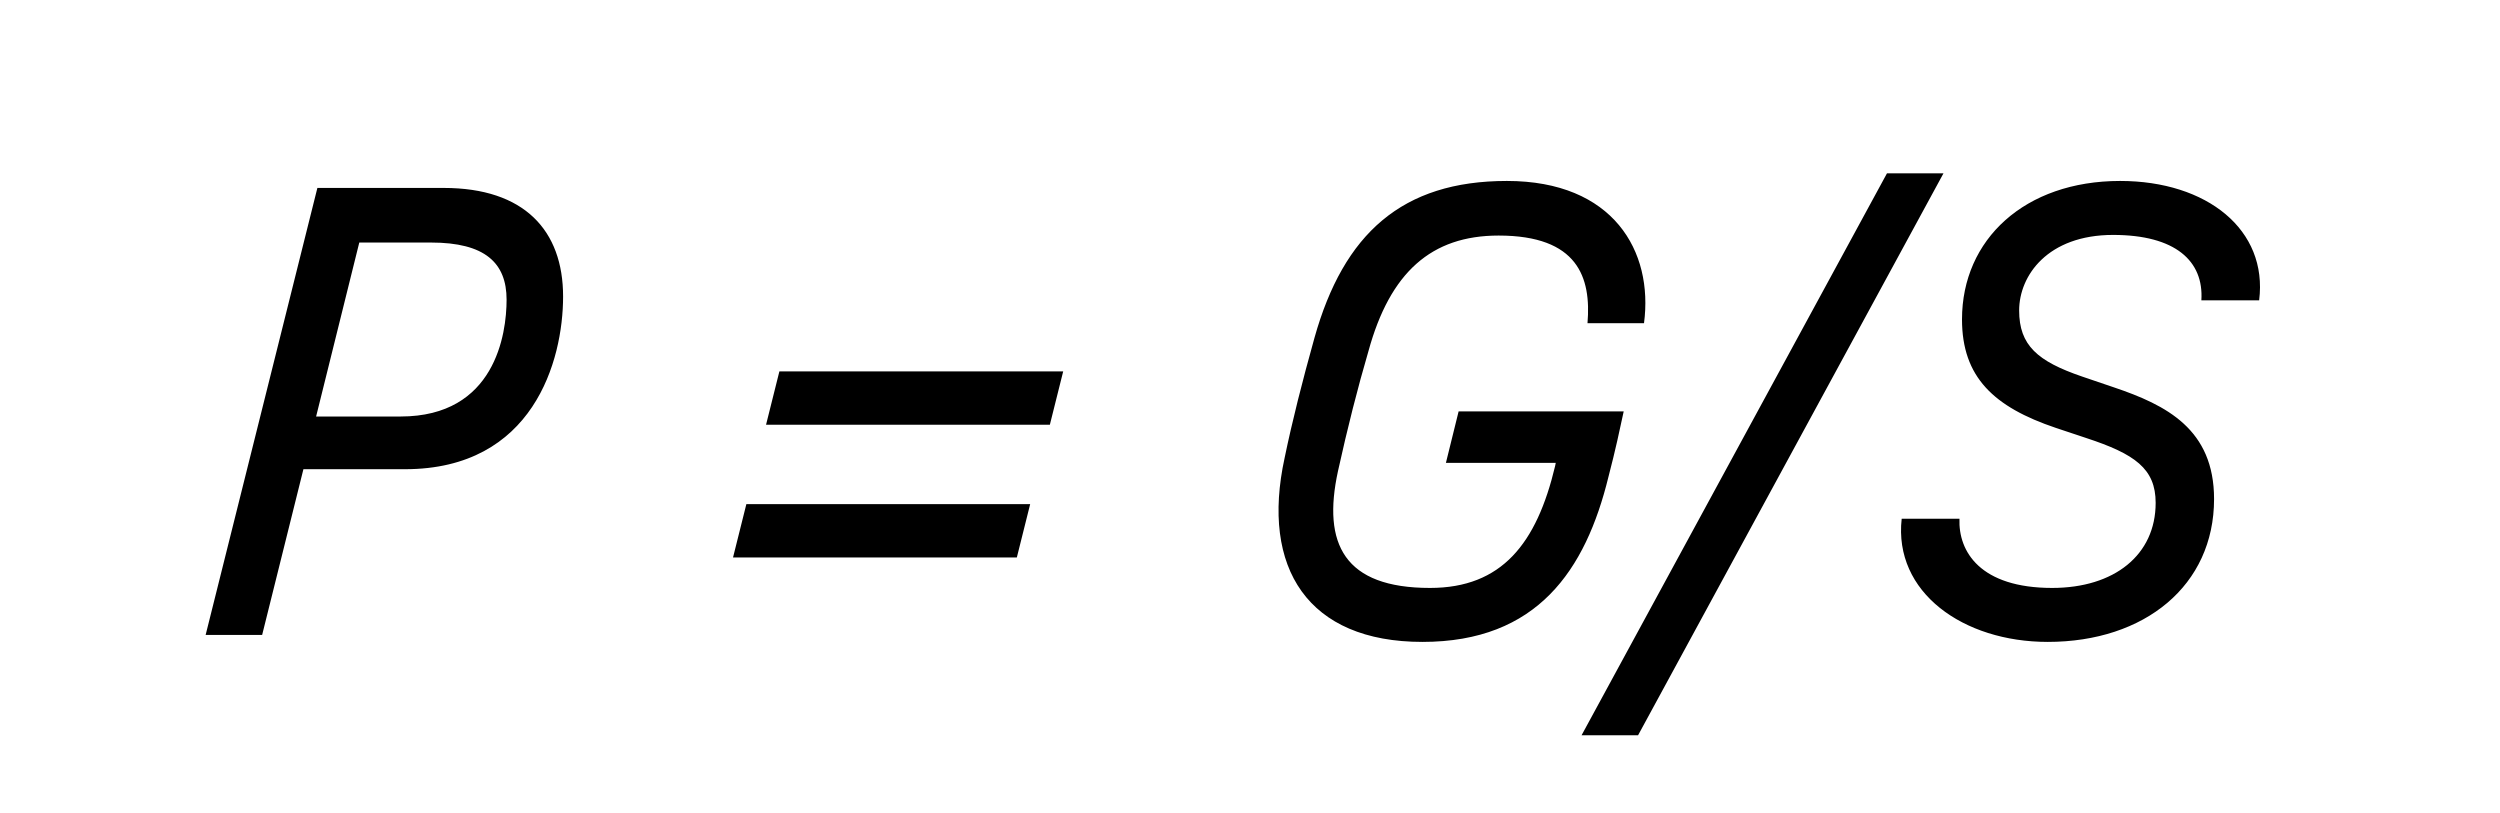 <svg width="252" height="82" viewBox="0 0 252 82" fill="none" xmlns="http://www.w3.org/2000/svg">
<rect width="252" height="82" fill="white"/>
<path d="M44.728 18.944C52.856 18.944 56.76 23.232 56.76 29.888C56.76 36.352 53.752 47.296 40.824 47.296H30.584L26.424 64H20.728L31.992 18.944H44.728ZM31.864 41.984H40.376C49.912 41.984 51.064 33.664 51.064 30.208C51.064 26.496 48.888 24.448 43.448 24.448H36.216L31.864 41.984ZM77.217 42.816L78.561 37.44H107.169L105.825 42.816H77.217ZM73.889 56.192L75.233 50.816H103.841L102.497 56.192H73.889ZM163.668 41.472C163.284 43.264 162.836 45.376 162.132 48.064C159.828 57.472 154.964 64.704 143.38 64.704C131.86 64.704 127.06 57.28 129.492 46.144C130.26 42.432 131.284 38.4 132.5 34.048C135.444 23.552 141.332 18.24 151.892 18.24C162.644 18.24 166.676 25.344 165.716 32.576H160.02C160.404 27.968 159.06 23.744 151.06 23.744C144.276 23.744 140.116 27.456 137.94 35.392C136.852 39.104 135.828 43.136 134.868 47.488C133.268 54.848 135.508 59.264 144.148 59.264C151.38 59.264 154.9 54.784 156.756 46.976L156.82 46.656H145.748L147.028 41.472H163.668ZM190.207 17.472H195.903L165.119 74.112H159.423L190.207 17.472ZM197.514 52.288C197.385 55.616 199.626 59.264 206.858 59.264C213.13 59.264 217.29 55.936 217.29 50.688C217.29 47.232 215.178 45.76 210.314 44.16L207.242 43.136C200.97 41.024 197.77 38.016 197.77 32.192C197.77 24.128 204.106 18.24 213.706 18.24C222.474 18.24 228.618 23.168 227.722 30.272H221.898C222.154 26.304 219.274 23.68 213.002 23.68C206.41 23.68 203.53 27.776 203.53 31.296C203.53 34.816 205.385 36.416 209.866 37.952L213.066 39.04C218.378 40.832 223.178 43.264 223.178 50.304C223.178 59.008 216.202 64.704 206.41 64.704C197.898 64.704 190.858 59.712 191.69 52.288H197.514Z" fill="black"/>
</svg>

